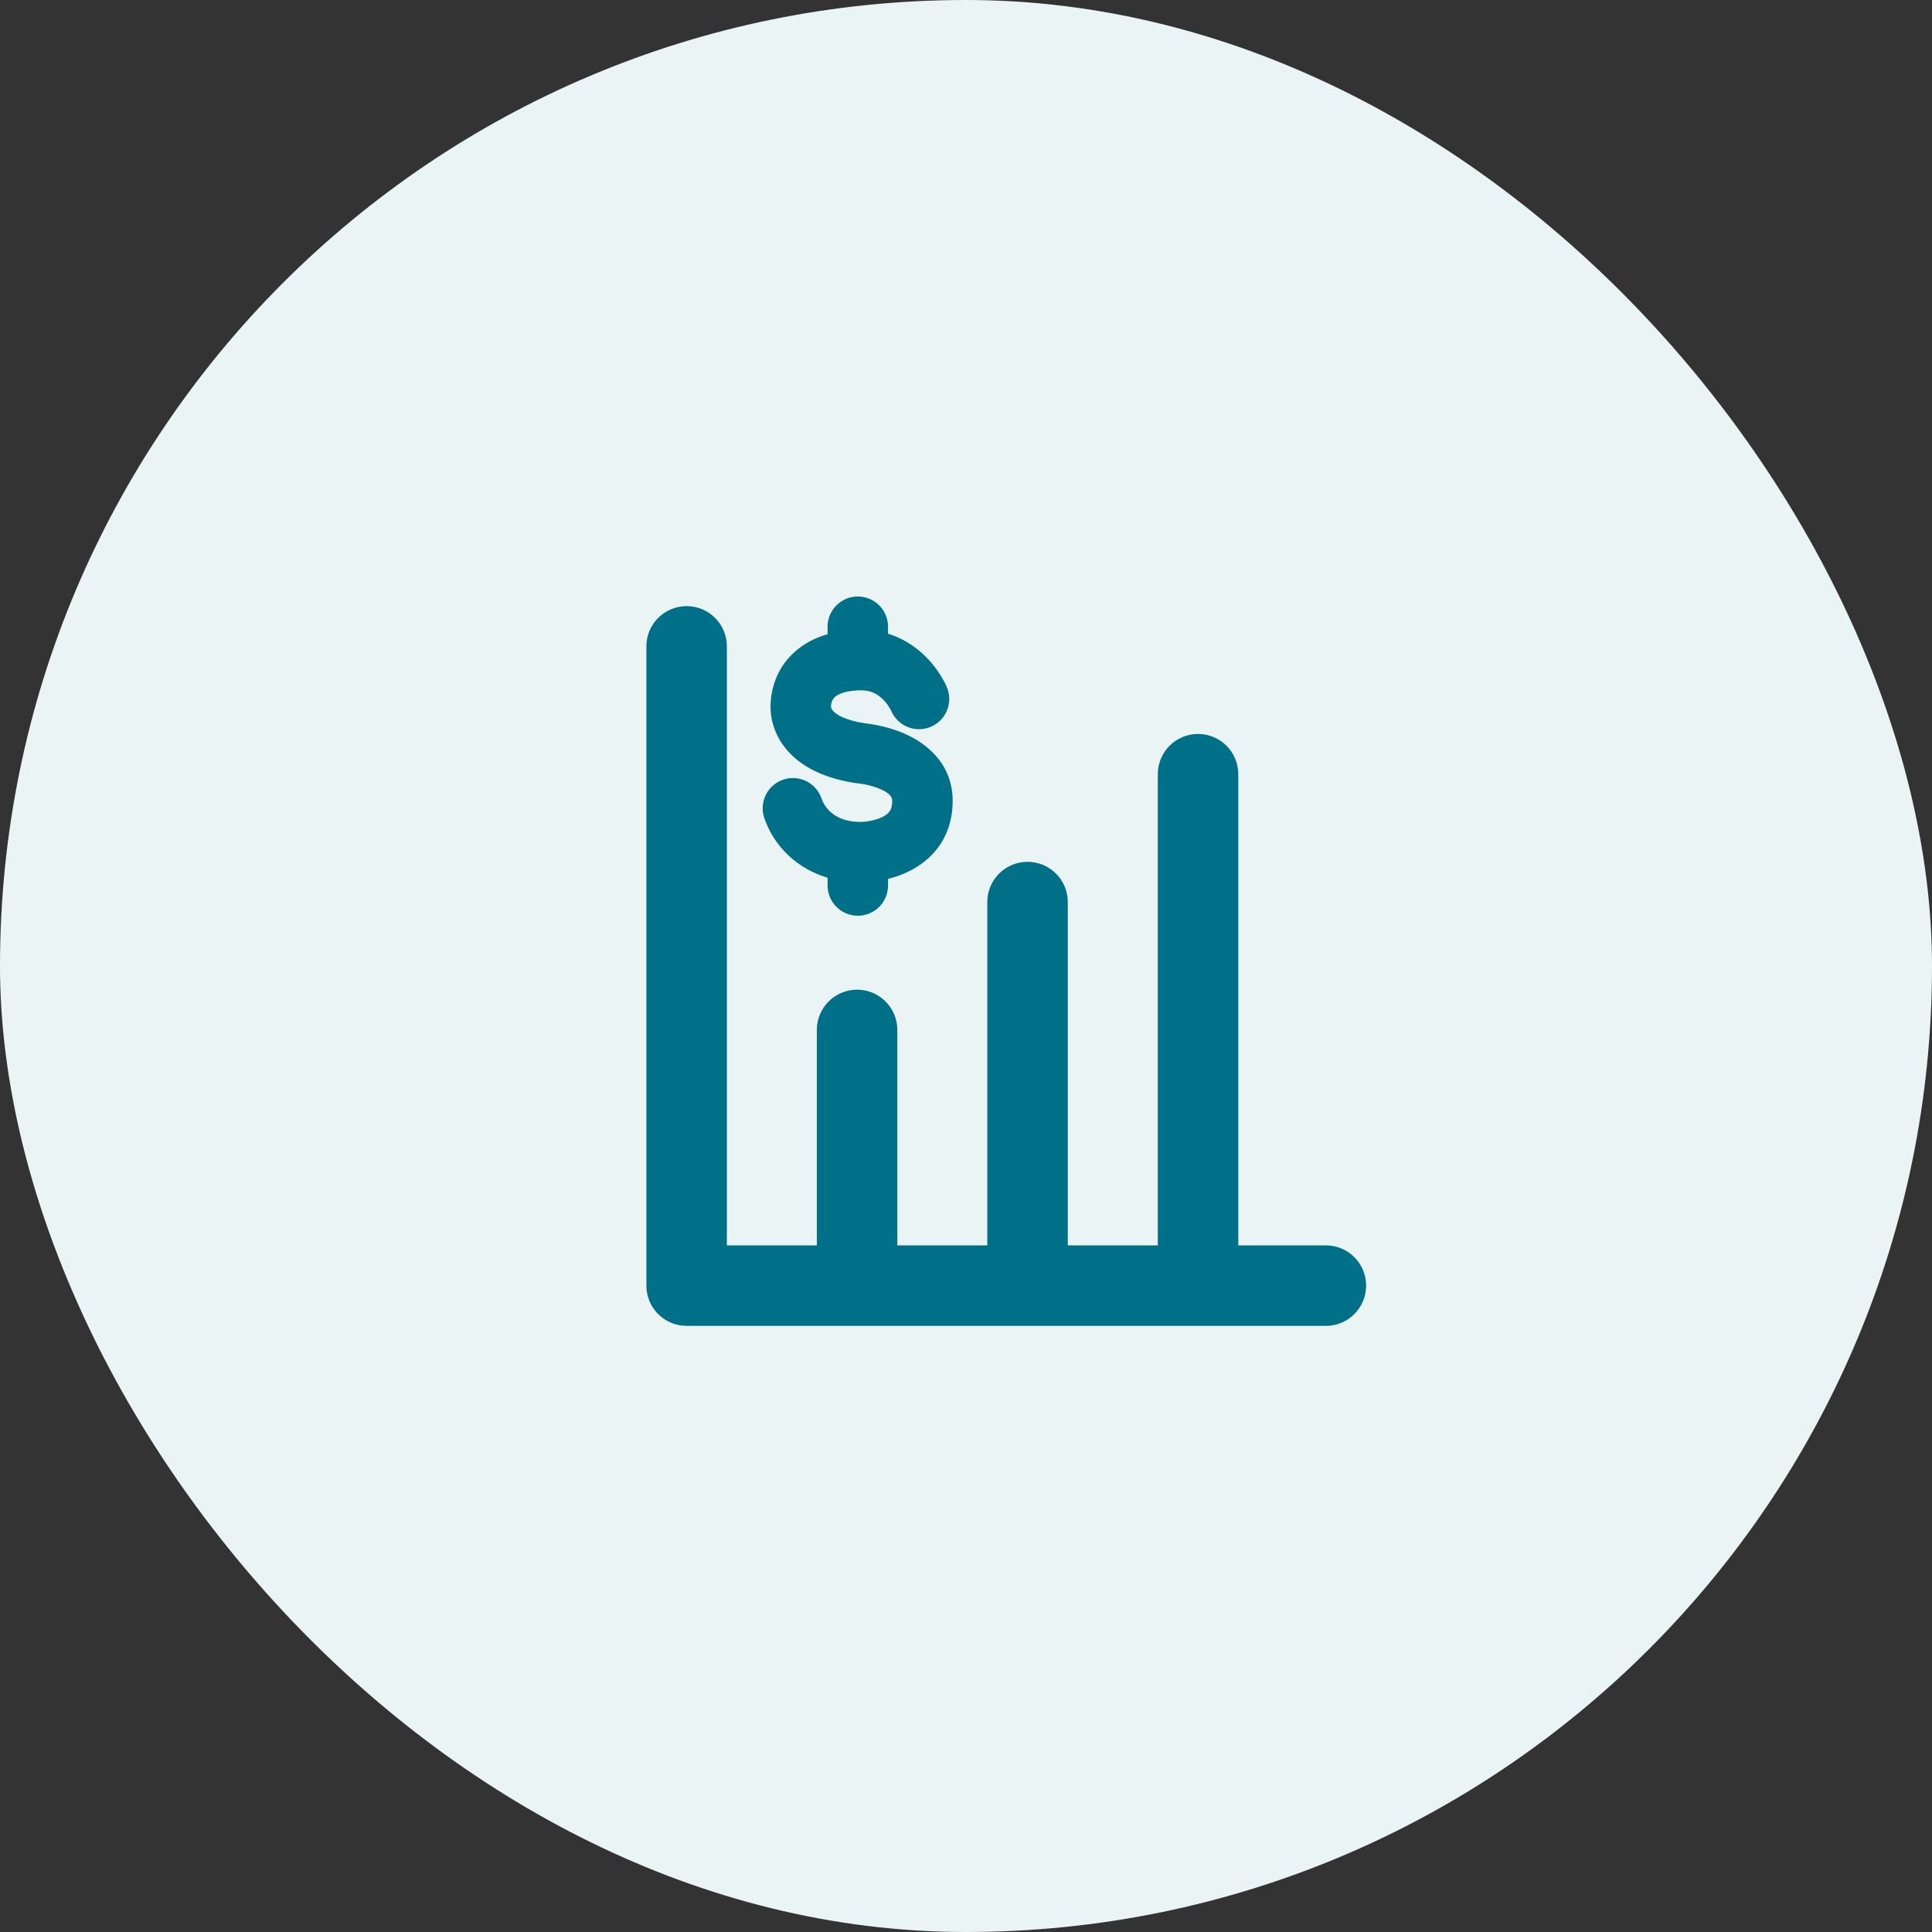 <svg width="48" height="48" viewBox="0 0 48 48" fill="none" xmlns="http://www.w3.org/2000/svg">
<rect x="0" y="0" width="48" height="48" fill="#333333" stroke="none"/>
<rect width="48" height="48" rx="24" fill="#EBF4F5"/>
<path d="M21.312 14.82C21.727 14.82 22.063 15.156 22.063 15.571V15.745C22.498 15.878 22.826 16.129 23.05 16.367C23.212 16.537 23.327 16.706 23.401 16.833C23.439 16.897 23.468 16.953 23.489 16.995C23.499 17.016 23.507 17.034 23.514 17.048L23.522 17.067L23.525 17.074L23.526 17.077L23.527 17.078C23.527 17.079 23.527 17.079 22.833 17.366L23.527 17.079C23.685 17.463 23.503 17.902 23.119 18.06C22.738 18.217 22.303 18.038 22.142 17.661L22.139 17.654C22.134 17.643 22.123 17.623 22.108 17.597C22.076 17.542 22.026 17.47 21.959 17.399C21.829 17.262 21.657 17.151 21.403 17.151C20.987 17.151 20.813 17.256 20.749 17.312C20.689 17.364 20.652 17.438 20.645 17.547L20.645 17.55C20.645 17.56 20.643 17.606 20.708 17.673C20.78 17.747 20.985 17.896 21.494 17.971L21.499 17.971C21.516 17.973 21.539 17.976 21.567 17.98C21.622 17.987 21.697 17.998 21.786 18.016C21.961 18.051 22.205 18.112 22.458 18.221C22.938 18.428 23.669 18.918 23.669 19.898C23.669 20.379 23.523 20.785 23.27 21.103C23.026 21.411 22.718 21.596 22.45 21.708C22.316 21.764 22.184 21.805 22.063 21.835V22C22.063 22.415 21.727 22.751 21.312 22.751C20.897 22.751 20.561 22.415 20.561 22V21.807C19.802 21.58 19.233 21.034 18.989 20.325C18.854 19.933 19.063 19.506 19.456 19.371C19.848 19.236 20.275 19.445 20.41 19.837C20.513 20.136 20.82 20.429 21.392 20.42L21.406 20.42L21.404 20.42L21.403 20.42C21.406 20.42 21.414 20.42 21.426 20.419C21.451 20.418 21.49 20.415 21.538 20.408C21.639 20.394 21.76 20.368 21.871 20.322C21.982 20.275 22.052 20.222 22.092 20.171C22.124 20.131 22.166 20.058 22.166 19.898C22.166 19.822 22.14 19.72 21.863 19.601C21.738 19.547 21.603 19.511 21.494 19.49C21.441 19.479 21.398 19.473 21.37 19.469C21.357 19.467 21.347 19.466 21.342 19.466L21.338 19.465C21.325 19.464 21.311 19.463 21.297 19.461C20.564 19.356 20.005 19.106 19.631 18.721C19.25 18.329 19.121 17.858 19.146 17.457C19.172 17.019 19.347 16.541 19.761 16.18C19.985 15.984 20.254 15.844 20.561 15.757V15.571C20.561 15.156 20.897 14.82 21.312 14.82Z" fill="#007088"/>
<path d="M18.059 16.059C18.059 15.506 17.611 15.059 17.059 15.059C16.507 15.059 16.059 15.506 16.059 16.059V31.941C16.059 32.493 16.507 32.941 17.059 32.941C17.081 32.941 17.104 32.94 17.126 32.939C17.151 32.941 17.175 32.941 17.2 32.941L32.941 32.941C33.493 32.941 33.941 32.494 33.941 31.941C33.941 31.389 33.493 30.941 32.941 30.941H30.765L30.765 19.235C30.765 18.683 30.317 18.235 29.765 18.235C29.212 18.235 28.765 18.683 28.765 19.235L28.765 30.941H26.529V22.412C26.529 21.859 26.082 21.412 25.529 21.412C24.977 21.412 24.529 21.859 24.529 22.412V30.941H22.294L22.294 25.588C22.294 25.036 21.846 24.588 21.294 24.588C20.742 24.588 20.294 25.036 20.294 25.588L20.294 30.941H18.059L18.059 16.059Z" fill="#007088"/>
</svg>
